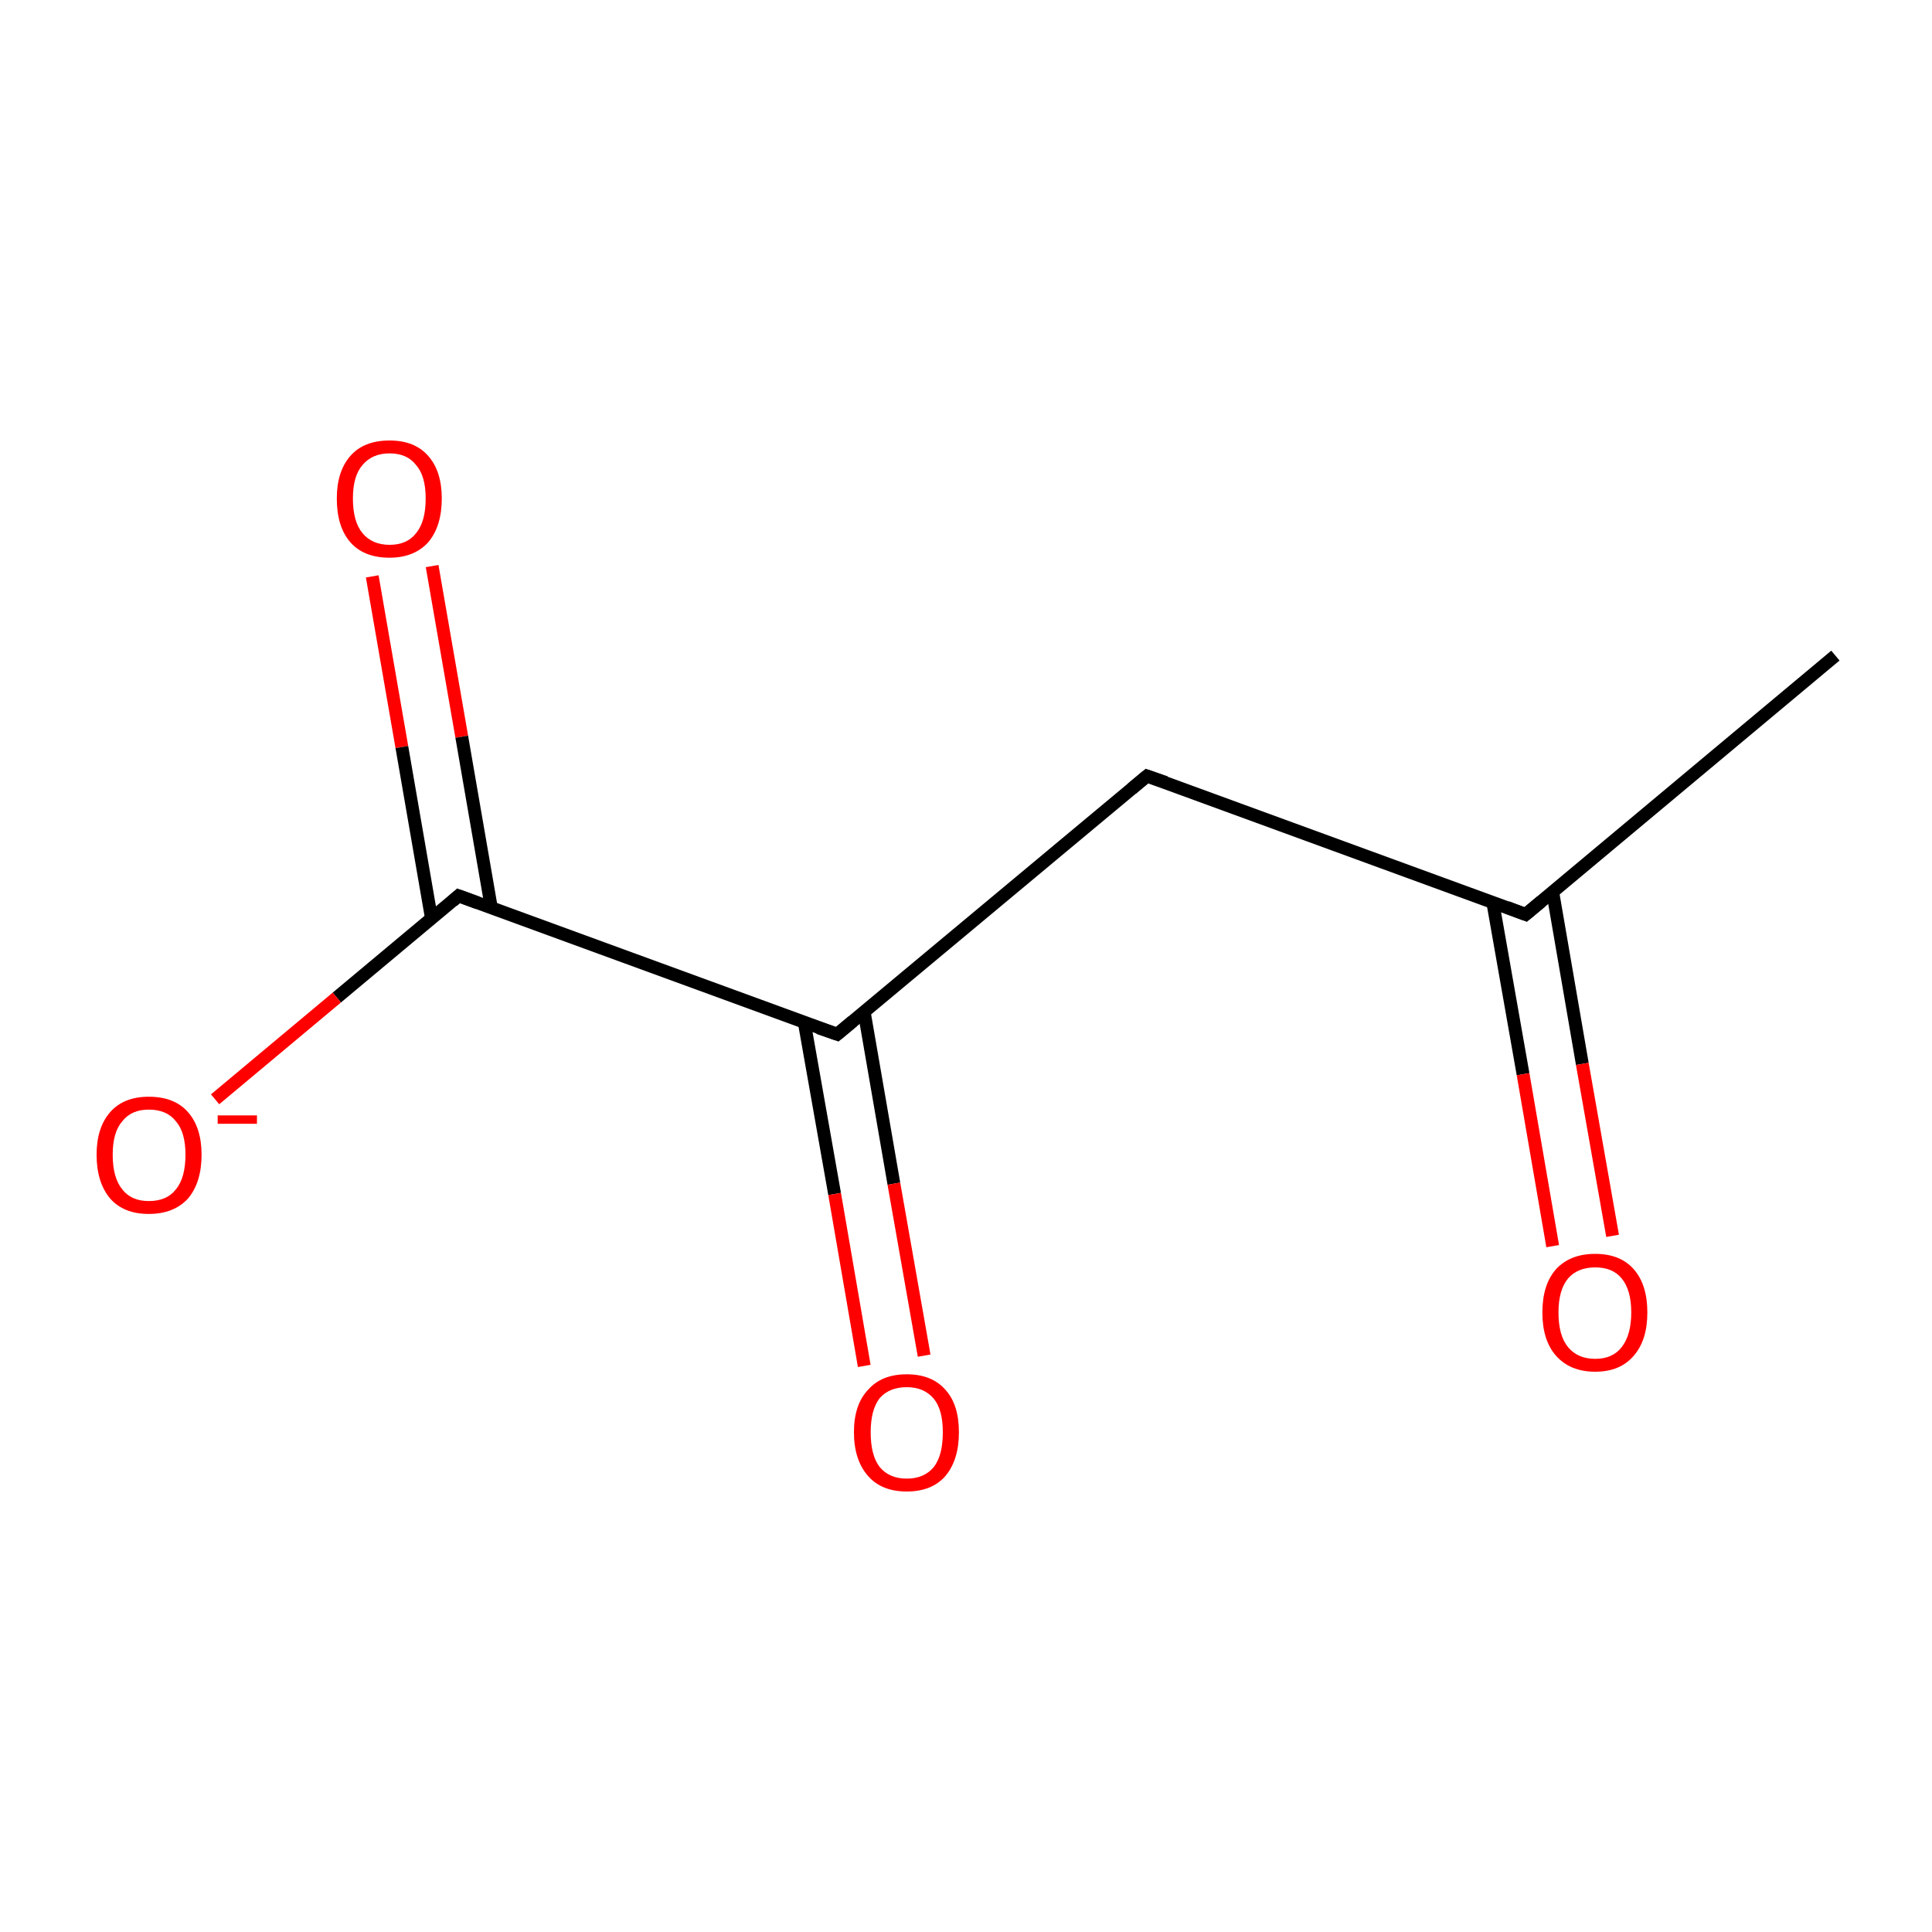 <?xml version='1.0' encoding='iso-8859-1'?>
<svg version='1.1' baseProfile='full'
              xmlns='http://www.w3.org/2000/svg'
                      xmlns:rdkit='http://www.rdkit.org/xml'
                      xmlns:xlink='http://www.w3.org/1999/xlink'
                  xml:space='preserve'
width='300px' height='300px' viewBox='0 0 300 300'>
<!-- END OF HEADER -->
<rect style='opacity:1.0;fill:#FFFFFF;stroke:none' width='300.0' height='300.0' x='0.0' y='0.0'> </rect>
<path class='bond-0 atom-0 atom-1' d='M 67.1,87.9 L 71.7,114.4' style='fill:none;fill-rule:evenodd;stroke:#FF0000;stroke-width:2.0px;stroke-linecap:butt;stroke-linejoin:miter;stroke-opacity:1' />
<path class='bond-0 atom-0 atom-1' d='M 71.7,114.4 L 76.3,141.0' style='fill:none;fill-rule:evenodd;stroke:#000000;stroke-width:2.0px;stroke-linecap:butt;stroke-linejoin:miter;stroke-opacity:1' />
<path class='bond-0 atom-0 atom-1' d='M 57.8,89.5 L 62.4,116.0' style='fill:none;fill-rule:evenodd;stroke:#FF0000;stroke-width:2.0px;stroke-linecap:butt;stroke-linejoin:miter;stroke-opacity:1' />
<path class='bond-0 atom-0 atom-1' d='M 62.4,116.0 L 67.0,142.6' style='fill:none;fill-rule:evenodd;stroke:#000000;stroke-width:2.0px;stroke-linecap:butt;stroke-linejoin:miter;stroke-opacity:1' />
<path class='bond-1 atom-1 atom-2' d='M 71.2,139.1 L 52.3,154.9' style='fill:none;fill-rule:evenodd;stroke:#000000;stroke-width:2.0px;stroke-linecap:butt;stroke-linejoin:miter;stroke-opacity:1' />
<path class='bond-1 atom-1 atom-2' d='M 52.3,154.9 L 33.4,170.7' style='fill:none;fill-rule:evenodd;stroke:#FF0000;stroke-width:2.0px;stroke-linecap:butt;stroke-linejoin:miter;stroke-opacity:1' />
<path class='bond-2 atom-1 atom-3' d='M 71.2,139.1 L 130.0,160.6' style='fill:none;fill-rule:evenodd;stroke:#000000;stroke-width:2.0px;stroke-linecap:butt;stroke-linejoin:miter;stroke-opacity:1' />
<path class='bond-3 atom-3 atom-4' d='M 124.9,158.8 L 129.6,185.4' style='fill:none;fill-rule:evenodd;stroke:#000000;stroke-width:2.0px;stroke-linecap:butt;stroke-linejoin:miter;stroke-opacity:1' />
<path class='bond-3 atom-3 atom-4' d='M 129.6,185.4 L 134.2,212.1' style='fill:none;fill-rule:evenodd;stroke:#FF0000;stroke-width:2.0px;stroke-linecap:butt;stroke-linejoin:miter;stroke-opacity:1' />
<path class='bond-3 atom-3 atom-4' d='M 134.2,157.2 L 138.8,183.8' style='fill:none;fill-rule:evenodd;stroke:#000000;stroke-width:2.0px;stroke-linecap:butt;stroke-linejoin:miter;stroke-opacity:1' />
<path class='bond-3 atom-3 atom-4' d='M 138.8,183.8 L 143.5,210.5' style='fill:none;fill-rule:evenodd;stroke:#FF0000;stroke-width:2.0px;stroke-linecap:butt;stroke-linejoin:miter;stroke-opacity:1' />
<path class='bond-4 atom-3 atom-5' d='M 130.0,160.6 L 178.1,120.5' style='fill:none;fill-rule:evenodd;stroke:#000000;stroke-width:2.0px;stroke-linecap:butt;stroke-linejoin:miter;stroke-opacity:1' />
<path class='bond-5 atom-5 atom-6' d='M 178.1,120.5 L 236.9,142.0' style='fill:none;fill-rule:evenodd;stroke:#000000;stroke-width:2.0px;stroke-linecap:butt;stroke-linejoin:miter;stroke-opacity:1' />
<path class='bond-6 atom-6 atom-7' d='M 231.8,140.1 L 236.5,166.8' style='fill:none;fill-rule:evenodd;stroke:#000000;stroke-width:2.0px;stroke-linecap:butt;stroke-linejoin:miter;stroke-opacity:1' />
<path class='bond-6 atom-6 atom-7' d='M 236.5,166.8 L 241.1,193.5' style='fill:none;fill-rule:evenodd;stroke:#FF0000;stroke-width:2.0px;stroke-linecap:butt;stroke-linejoin:miter;stroke-opacity:1' />
<path class='bond-6 atom-6 atom-7' d='M 241.1,138.5 L 245.7,165.2' style='fill:none;fill-rule:evenodd;stroke:#000000;stroke-width:2.0px;stroke-linecap:butt;stroke-linejoin:miter;stroke-opacity:1' />
<path class='bond-6 atom-6 atom-7' d='M 245.7,165.2 L 250.4,191.9' style='fill:none;fill-rule:evenodd;stroke:#FF0000;stroke-width:2.0px;stroke-linecap:butt;stroke-linejoin:miter;stroke-opacity:1' />
<path class='bond-7 atom-6 atom-8' d='M 236.9,142.0 L 285.0,101.8' style='fill:none;fill-rule:evenodd;stroke:#000000;stroke-width:2.0px;stroke-linecap:butt;stroke-linejoin:miter;stroke-opacity:1' />
<path d='M 70.3,139.9 L 71.2,139.1 L 74.2,140.2' style='fill:none;stroke:#000000;stroke-width:2.0px;stroke-linecap:butt;stroke-linejoin:miter;stroke-opacity:1;' />
<path d='M 127.1,159.6 L 130.0,160.6 L 132.4,158.6' style='fill:none;stroke:#000000;stroke-width:2.0px;stroke-linecap:butt;stroke-linejoin:miter;stroke-opacity:1;' />
<path d='M 175.7,122.5 L 178.1,120.5 L 181.0,121.5' style='fill:none;stroke:#000000;stroke-width:2.0px;stroke-linecap:butt;stroke-linejoin:miter;stroke-opacity:1;' />
<path d='M 234.0,140.9 L 236.9,142.0 L 239.3,140.0' style='fill:none;stroke:#000000;stroke-width:2.0px;stroke-linecap:butt;stroke-linejoin:miter;stroke-opacity:1;' />
<path class='atom-0' d='M 52.3 77.4
Q 52.3 73.2, 54.4 70.8
Q 56.5 68.4, 60.5 68.4
Q 64.4 68.4, 66.5 70.8
Q 68.6 73.2, 68.6 77.4
Q 68.6 81.7, 66.5 84.2
Q 64.3 86.6, 60.5 86.6
Q 56.5 86.6, 54.4 84.2
Q 52.3 81.8, 52.3 77.4
M 60.5 84.6
Q 63.2 84.6, 64.6 82.8
Q 66.1 81.0, 66.1 77.4
Q 66.1 73.9, 64.6 72.2
Q 63.2 70.4, 60.5 70.4
Q 57.8 70.4, 56.3 72.2
Q 54.8 73.9, 54.8 77.4
Q 54.8 81.0, 56.3 82.8
Q 57.8 84.6, 60.5 84.6
' fill='#FF0000'/>
<path class='atom-2' d='M 15.0 179.3
Q 15.0 175.1, 17.1 172.7
Q 19.2 170.3, 23.1 170.3
Q 27.1 170.3, 29.2 172.7
Q 31.3 175.1, 31.3 179.3
Q 31.3 183.6, 29.2 186.1
Q 27.0 188.5, 23.1 188.5
Q 19.2 188.5, 17.1 186.1
Q 15.0 183.6, 15.0 179.3
M 23.1 186.5
Q 25.9 186.5, 27.3 184.7
Q 28.8 182.9, 28.8 179.3
Q 28.8 175.8, 27.3 174.1
Q 25.9 172.3, 23.1 172.3
Q 20.4 172.3, 19.0 174.1
Q 17.5 175.8, 17.5 179.3
Q 17.5 182.9, 19.0 184.7
Q 20.4 186.5, 23.1 186.5
' fill='#FF0000'/>
<path class='atom-2' d='M 33.8 173.2
L 39.9 173.2
L 39.9 174.5
L 33.8 174.5
L 33.8 173.2
' fill='#FF0000'/>
<path class='atom-4' d='M 132.6 222.4
Q 132.6 218.1, 134.8 215.8
Q 136.9 213.4, 140.8 213.4
Q 144.7 213.4, 146.8 215.8
Q 148.9 218.1, 148.9 222.4
Q 148.9 226.7, 146.8 229.2
Q 144.7 231.6, 140.8 231.6
Q 136.9 231.6, 134.8 229.2
Q 132.6 226.7, 132.6 222.4
M 140.8 229.6
Q 143.5 229.6, 145.0 227.8
Q 146.4 226.0, 146.4 222.4
Q 146.4 218.9, 145.0 217.2
Q 143.5 215.4, 140.8 215.4
Q 138.1 215.4, 136.6 217.1
Q 135.2 218.9, 135.2 222.4
Q 135.2 226.0, 136.6 227.8
Q 138.1 229.6, 140.8 229.6
' fill='#FF0000'/>
<path class='atom-7' d='M 239.5 203.8
Q 239.5 199.5, 241.6 197.1
Q 243.8 194.7, 247.7 194.7
Q 251.6 194.7, 253.7 197.1
Q 255.8 199.5, 255.8 203.8
Q 255.8 208.1, 253.7 210.5
Q 251.6 213.0, 247.7 213.0
Q 243.8 213.0, 241.6 210.5
Q 239.5 208.1, 239.5 203.8
M 247.7 211.0
Q 250.4 211.0, 251.8 209.2
Q 253.3 207.3, 253.3 203.8
Q 253.3 200.3, 251.8 198.5
Q 250.4 196.8, 247.7 196.8
Q 245.0 196.8, 243.5 198.5
Q 242.0 200.3, 242.0 203.8
Q 242.0 207.4, 243.5 209.2
Q 245.0 211.0, 247.7 211.0
' fill='#FF0000'/>
</svg>
